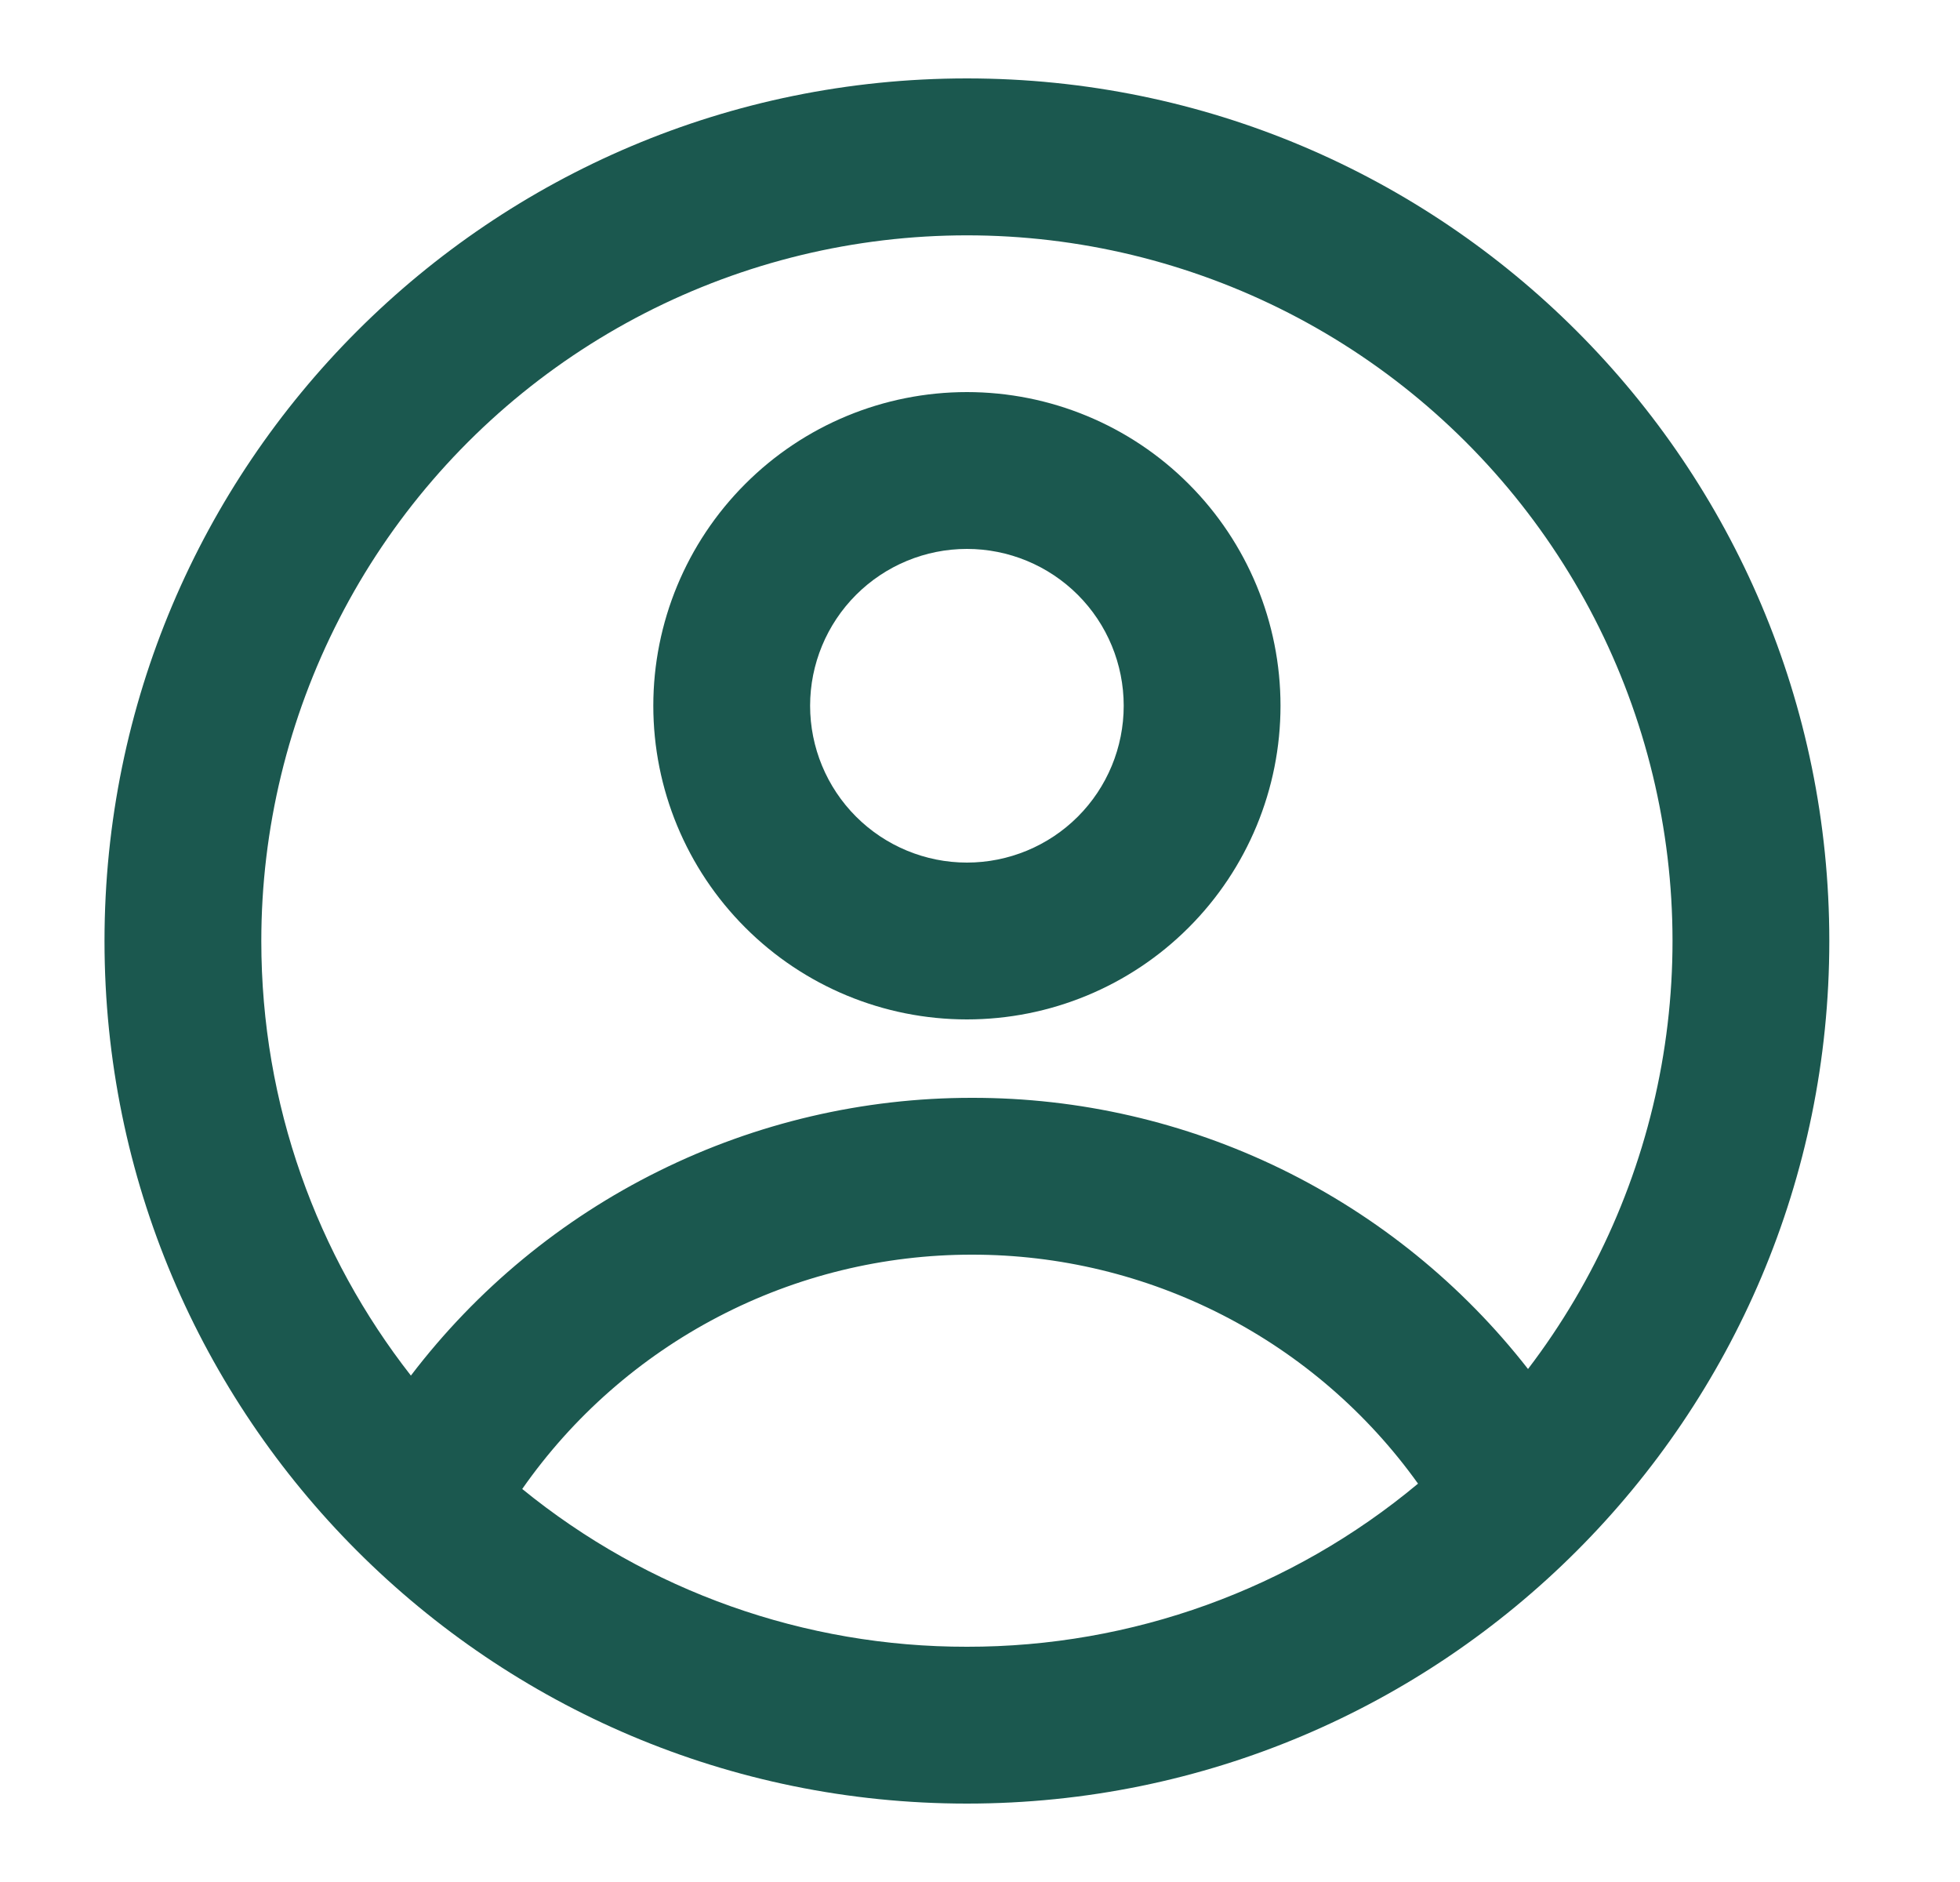 <svg width="25" height="24" viewBox="0 0 25 24" fill="none" xmlns="http://www.w3.org/2000/svg">
<path fill-rule="evenodd" clip-rule="evenodd" d="M16.333 9C16.333 10.061 15.912 11.078 15.162 11.828C14.412 12.579 13.394 13 12.333 13C11.272 13 10.255 12.579 9.505 11.828C8.755 11.078 8.333 10.061 8.333 9C8.333 7.939 8.755 6.922 9.505 6.172C10.255 5.421 11.272 5 12.333 5C13.394 5 14.412 5.421 15.162 6.172C15.912 6.922 16.333 7.939 16.333 9ZM14.333 9C14.333 9.53 14.123 10.039 13.748 10.414C13.373 10.789 12.864 11 12.333 11C11.803 11 11.294 10.789 10.919 10.414C10.544 10.039 10.333 9.53 10.333 9C10.333 8.47 10.544 7.961 10.919 7.586C11.294 7.211 11.803 7 12.333 7C12.864 7 13.373 7.211 13.748 7.586C14.123 7.961 14.333 8.47 14.333 9Z" fill="#1B584F"/>
<path fill-rule="evenodd" clip-rule="evenodd" d="M12.333 1C6.258 1 1.333 5.925 1.333 12C1.333 18.075 6.258 23 12.333 23C18.408 23 23.333 18.075 23.333 12C23.333 5.925 18.408 1 12.333 1ZM3.333 12C3.333 14.09 4.046 16.014 5.241 17.542C6.081 16.44 7.163 15.547 8.405 14.933C9.646 14.318 11.013 13.999 12.398 14C13.766 13.998 15.115 14.309 16.344 14.908C17.573 15.508 18.649 16.38 19.49 17.458C20.357 16.322 20.94 14.995 21.192 13.589C21.444 12.182 21.358 10.736 20.94 9.369C20.522 8.002 19.785 6.755 18.789 5.73C17.793 4.705 16.568 3.932 15.214 3.475C13.86 3.017 12.416 2.889 11.003 3.1C9.59 3.311 8.247 3.856 7.086 4.689C5.925 5.522 4.979 6.62 4.327 7.891C3.674 9.163 3.333 10.571 3.333 12ZM12.333 21C10.267 21.003 8.263 20.293 6.661 18.988C7.306 18.065 8.165 17.311 9.163 16.791C10.162 16.27 11.272 15.999 12.398 16C13.511 15.999 14.607 16.264 15.596 16.771C16.586 17.279 17.44 18.016 18.087 18.92C16.473 20.267 14.436 21.003 12.333 21Z" fill="#1B584F"/>
</svg>
